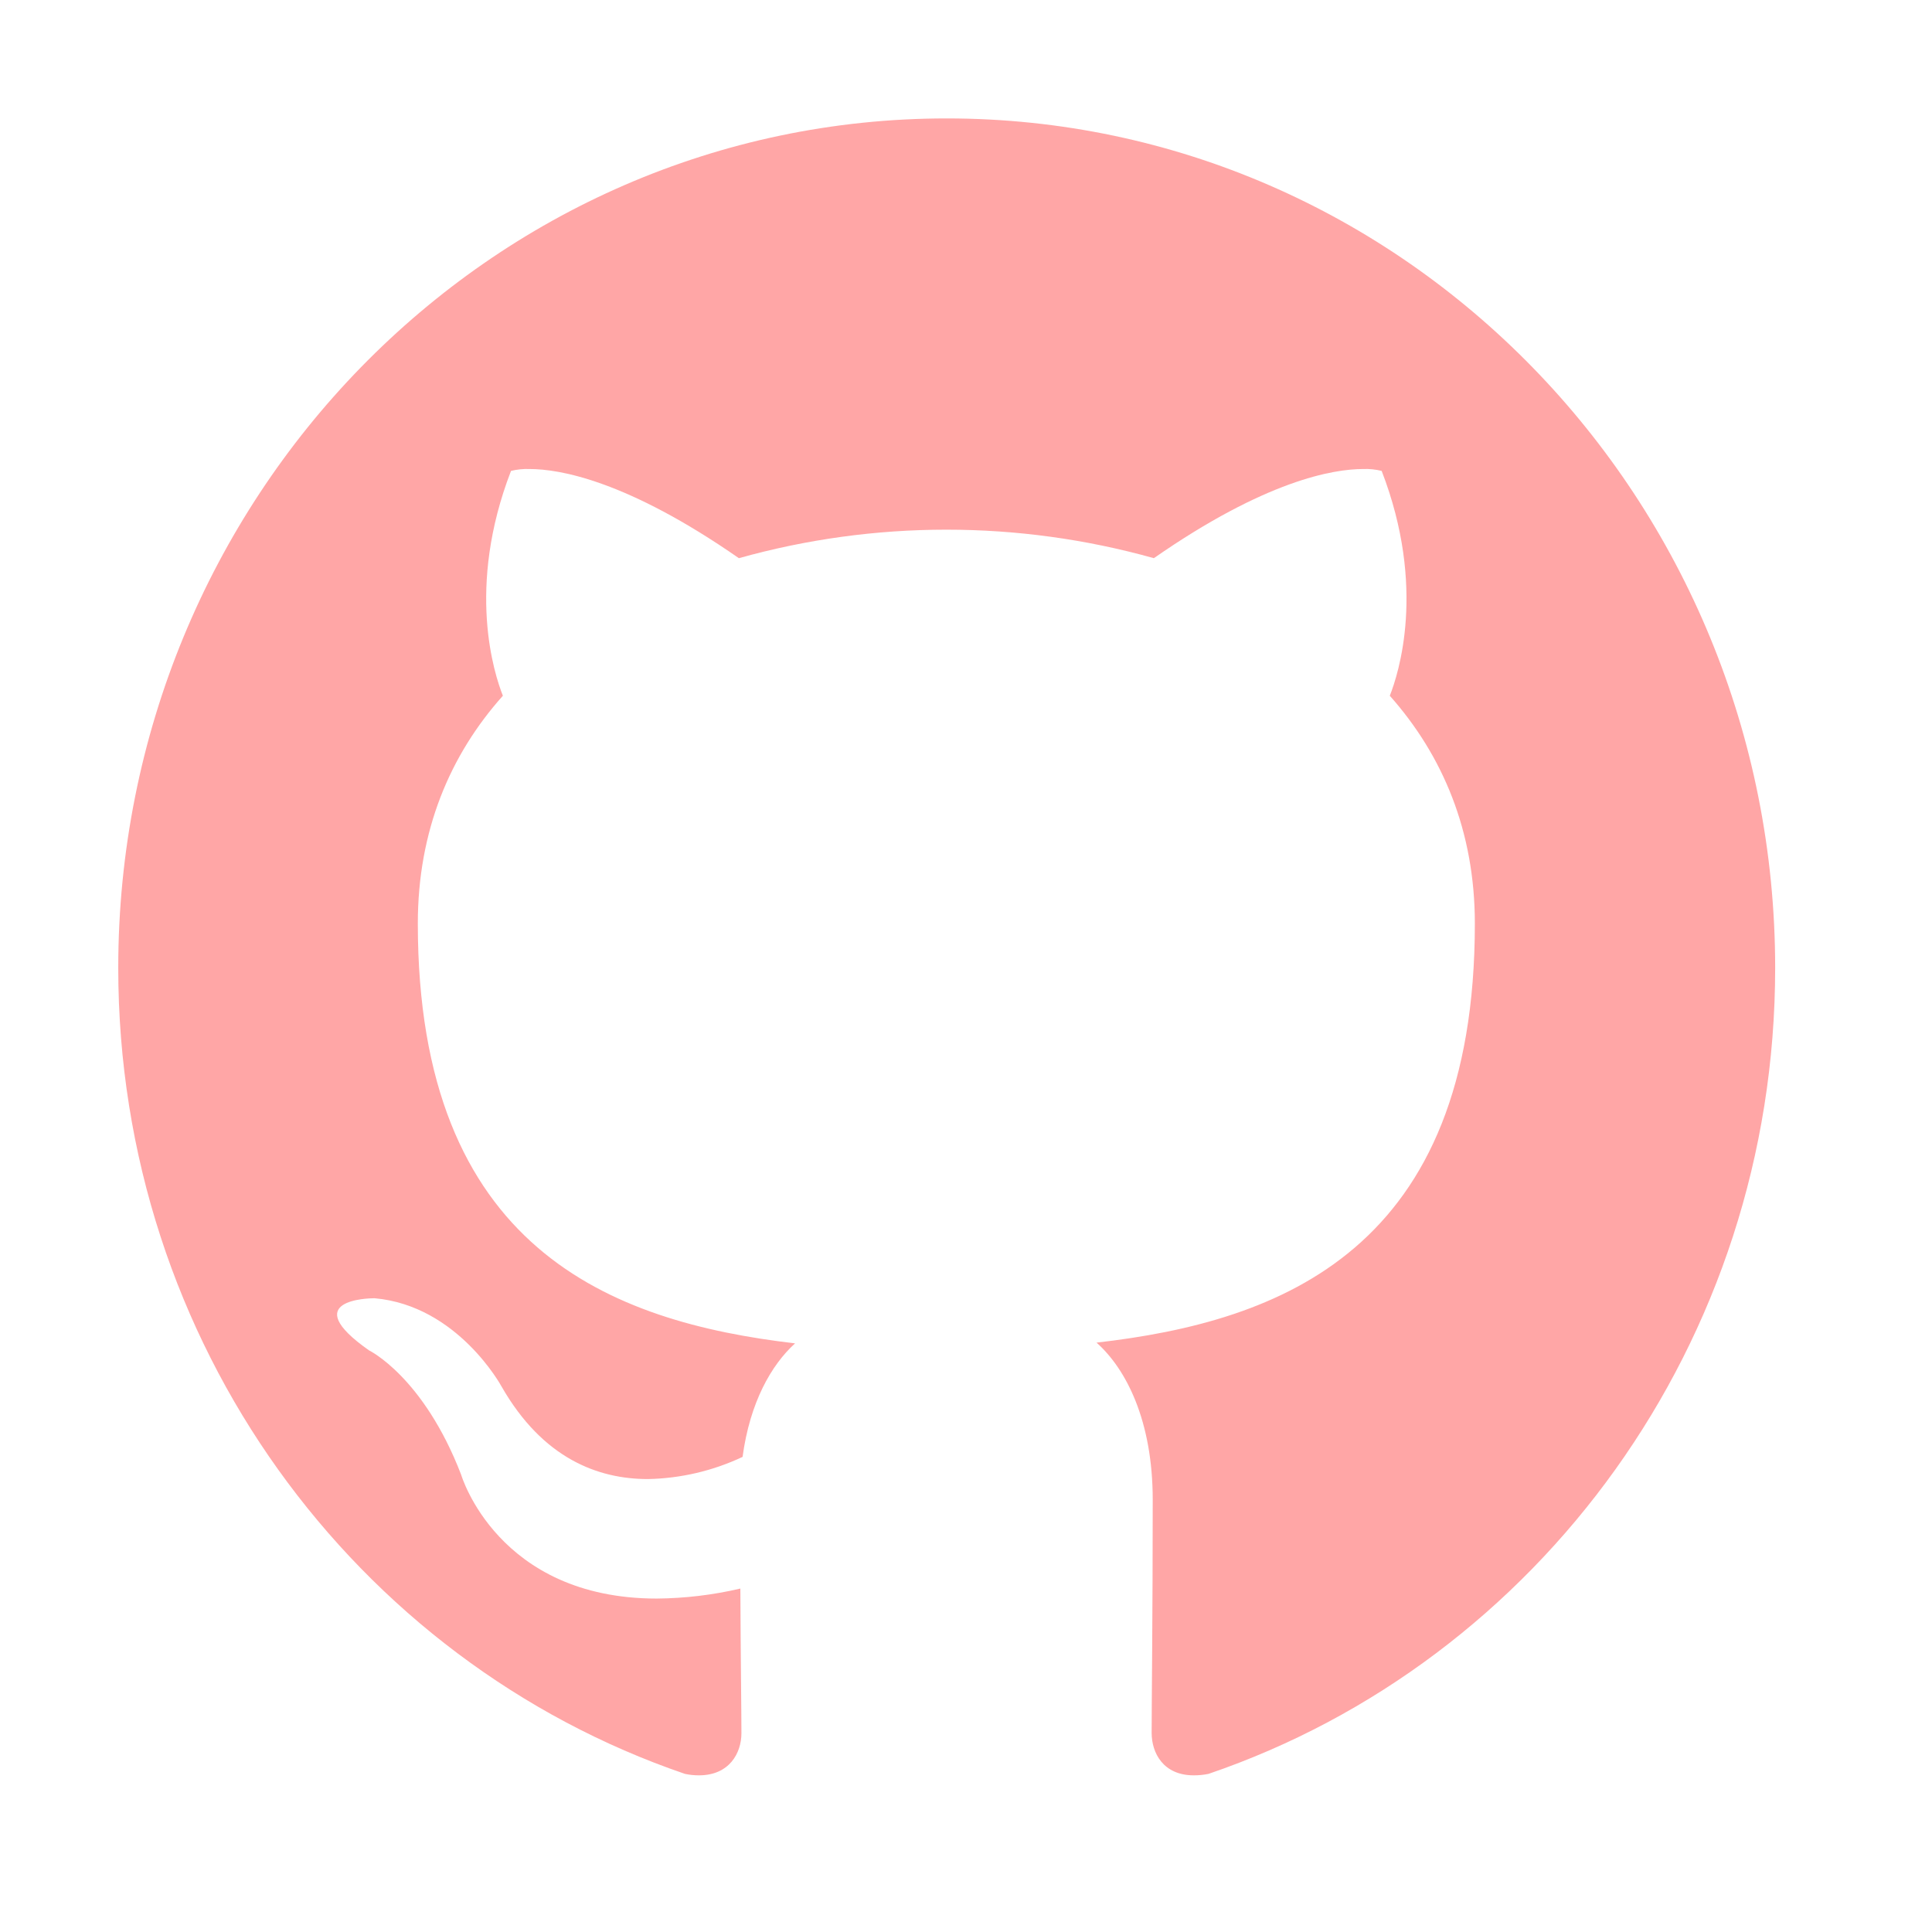 <svg width="34" height="34" viewBox="0 0 34 34" fill="none" xmlns="http://www.w3.org/2000/svg">
<path d="M16.661 2.084C8.609 2.084 2.081 8.781 2.081 17.034C2.081 23.641 6.26 29.238 12.053 31.217C12.134 31.235 12.217 31.243 12.3 31.243C12.84 31.243 13.048 30.846 13.048 30.501C13.048 30.143 13.035 29.206 13.029 27.956C12.547 28.069 12.053 28.128 11.558 28.132C8.753 28.132 8.115 25.951 8.115 25.951C7.451 24.227 6.494 23.764 6.494 23.764C5.225 22.873 6.488 22.847 6.585 22.847H6.592C8.056 22.977 8.824 24.396 8.824 24.396C9.553 25.672 10.53 26.029 11.402 26.029C11.978 26.018 12.546 25.885 13.068 25.639C13.198 24.676 13.576 24.018 13.992 23.641C10.757 23.263 7.353 21.981 7.353 16.253C7.353 14.62 7.919 13.285 8.85 12.244C8.7 11.866 8.199 10.343 8.993 8.287C9.1 8.261 9.209 8.25 9.319 8.254C9.846 8.254 11.037 8.456 13.003 9.823C15.391 9.154 17.917 9.154 20.306 9.823C22.271 8.456 23.462 8.254 23.99 8.254C24.099 8.25 24.209 8.261 24.315 8.287C25.109 10.343 24.608 11.866 24.458 12.244C25.389 13.292 25.955 14.626 25.955 16.253C25.955 21.994 22.545 23.257 19.297 23.628C19.817 24.09 20.286 25.001 20.286 26.394C20.286 28.392 20.267 30.006 20.267 30.494C20.267 30.846 20.468 31.243 21.009 31.243C21.096 31.243 21.183 31.235 21.269 31.217C27.068 29.238 31.24 23.634 31.24 17.034C31.24 8.781 24.712 2.084 16.661 2.084Z" fill="#FFA6A6"/>
</svg>
